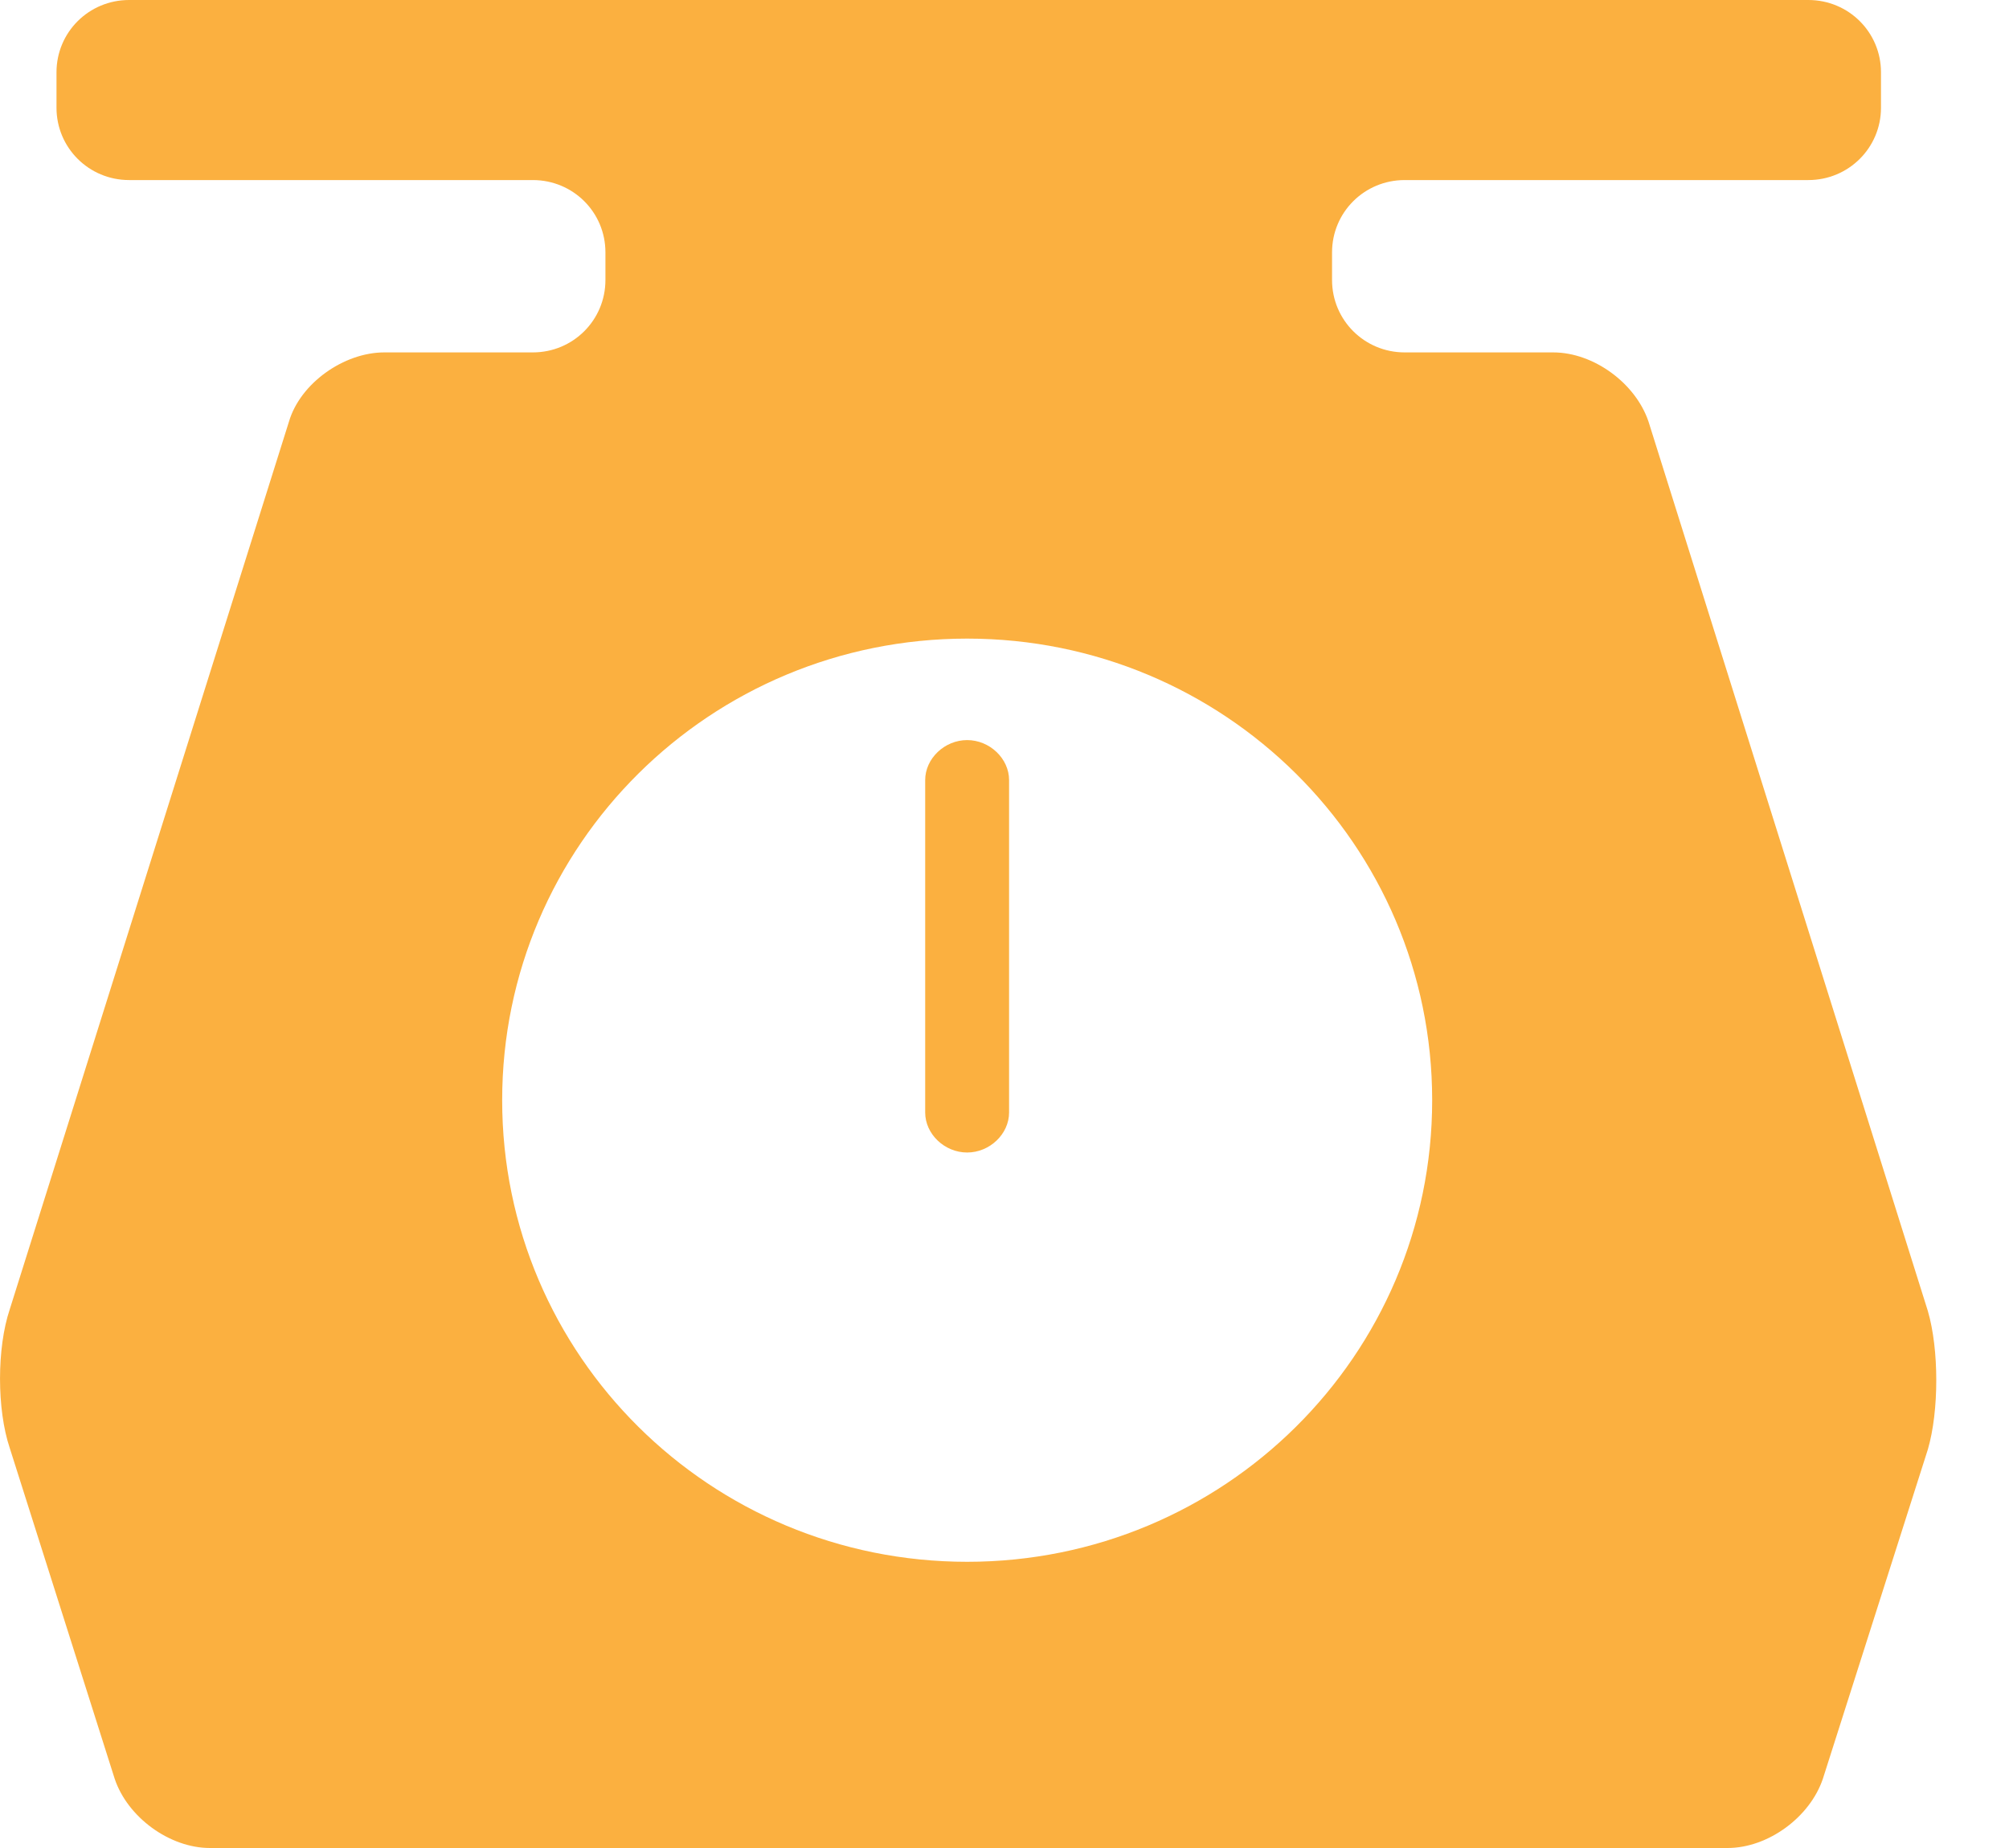 <svg width="25" height="23" viewBox="0 0 25 23" fill="none" xmlns="http://www.w3.org/2000/svg">
<g clip-path="url(#clip0_3708_16253)">
<path fill-rule="evenodd" clip-rule="evenodd" d="M20.514 5.247L23.99 16.316C24.13 16.795 24.13 17.561 23.99 18.04L22.684 22.138C22.523 22.617 22.001 23 21.498 23H2.612C2.11 23 1.587 22.617 1.427 22.138L0.121 18.021C-0.04 17.542 -0.04 16.776 0.121 16.297L3.596 5.247C3.737 4.769 4.28 4.386 4.782 4.386H6.63C7.133 4.386 7.534 3.983 7.534 3.485V3.141C7.534 2.643 7.133 2.241 6.63 2.241H1.607C1.105 2.241 0.703 1.838 0.703 1.341V0.9C0.703 0.402 1.105 0 1.607 0H22.503C23.005 0 23.407 0.402 23.407 0.9V1.341C23.407 1.838 23.005 2.241 22.503 2.241H17.48C16.978 2.241 16.576 2.643 16.576 3.141V3.485C16.576 3.983 16.978 4.386 17.48 4.386H19.328C19.831 4.386 20.353 4.769 20.514 5.247ZM6.249 13.693C6.249 16.872 8.84 19.438 12.035 19.438C15.23 19.438 17.822 16.872 17.822 13.693C17.822 10.514 15.23 7.948 12.035 7.948C8.84 7.948 6.249 10.514 6.249 13.693ZM11.513 9.709C11.513 9.441 11.754 9.211 12.035 9.211C12.316 9.211 12.557 9.441 12.557 9.709V13.846C12.557 14.114 12.316 14.344 12.035 14.344C11.754 14.344 11.513 14.114 11.513 13.846V9.709Z" fill="#FBB040"/>
</g>
<defs>
<clipPath id="clip0_3708_16253">
<rect width="24.095" height="23" fill="white"/>
</clipPath>
</defs>
</svg>

